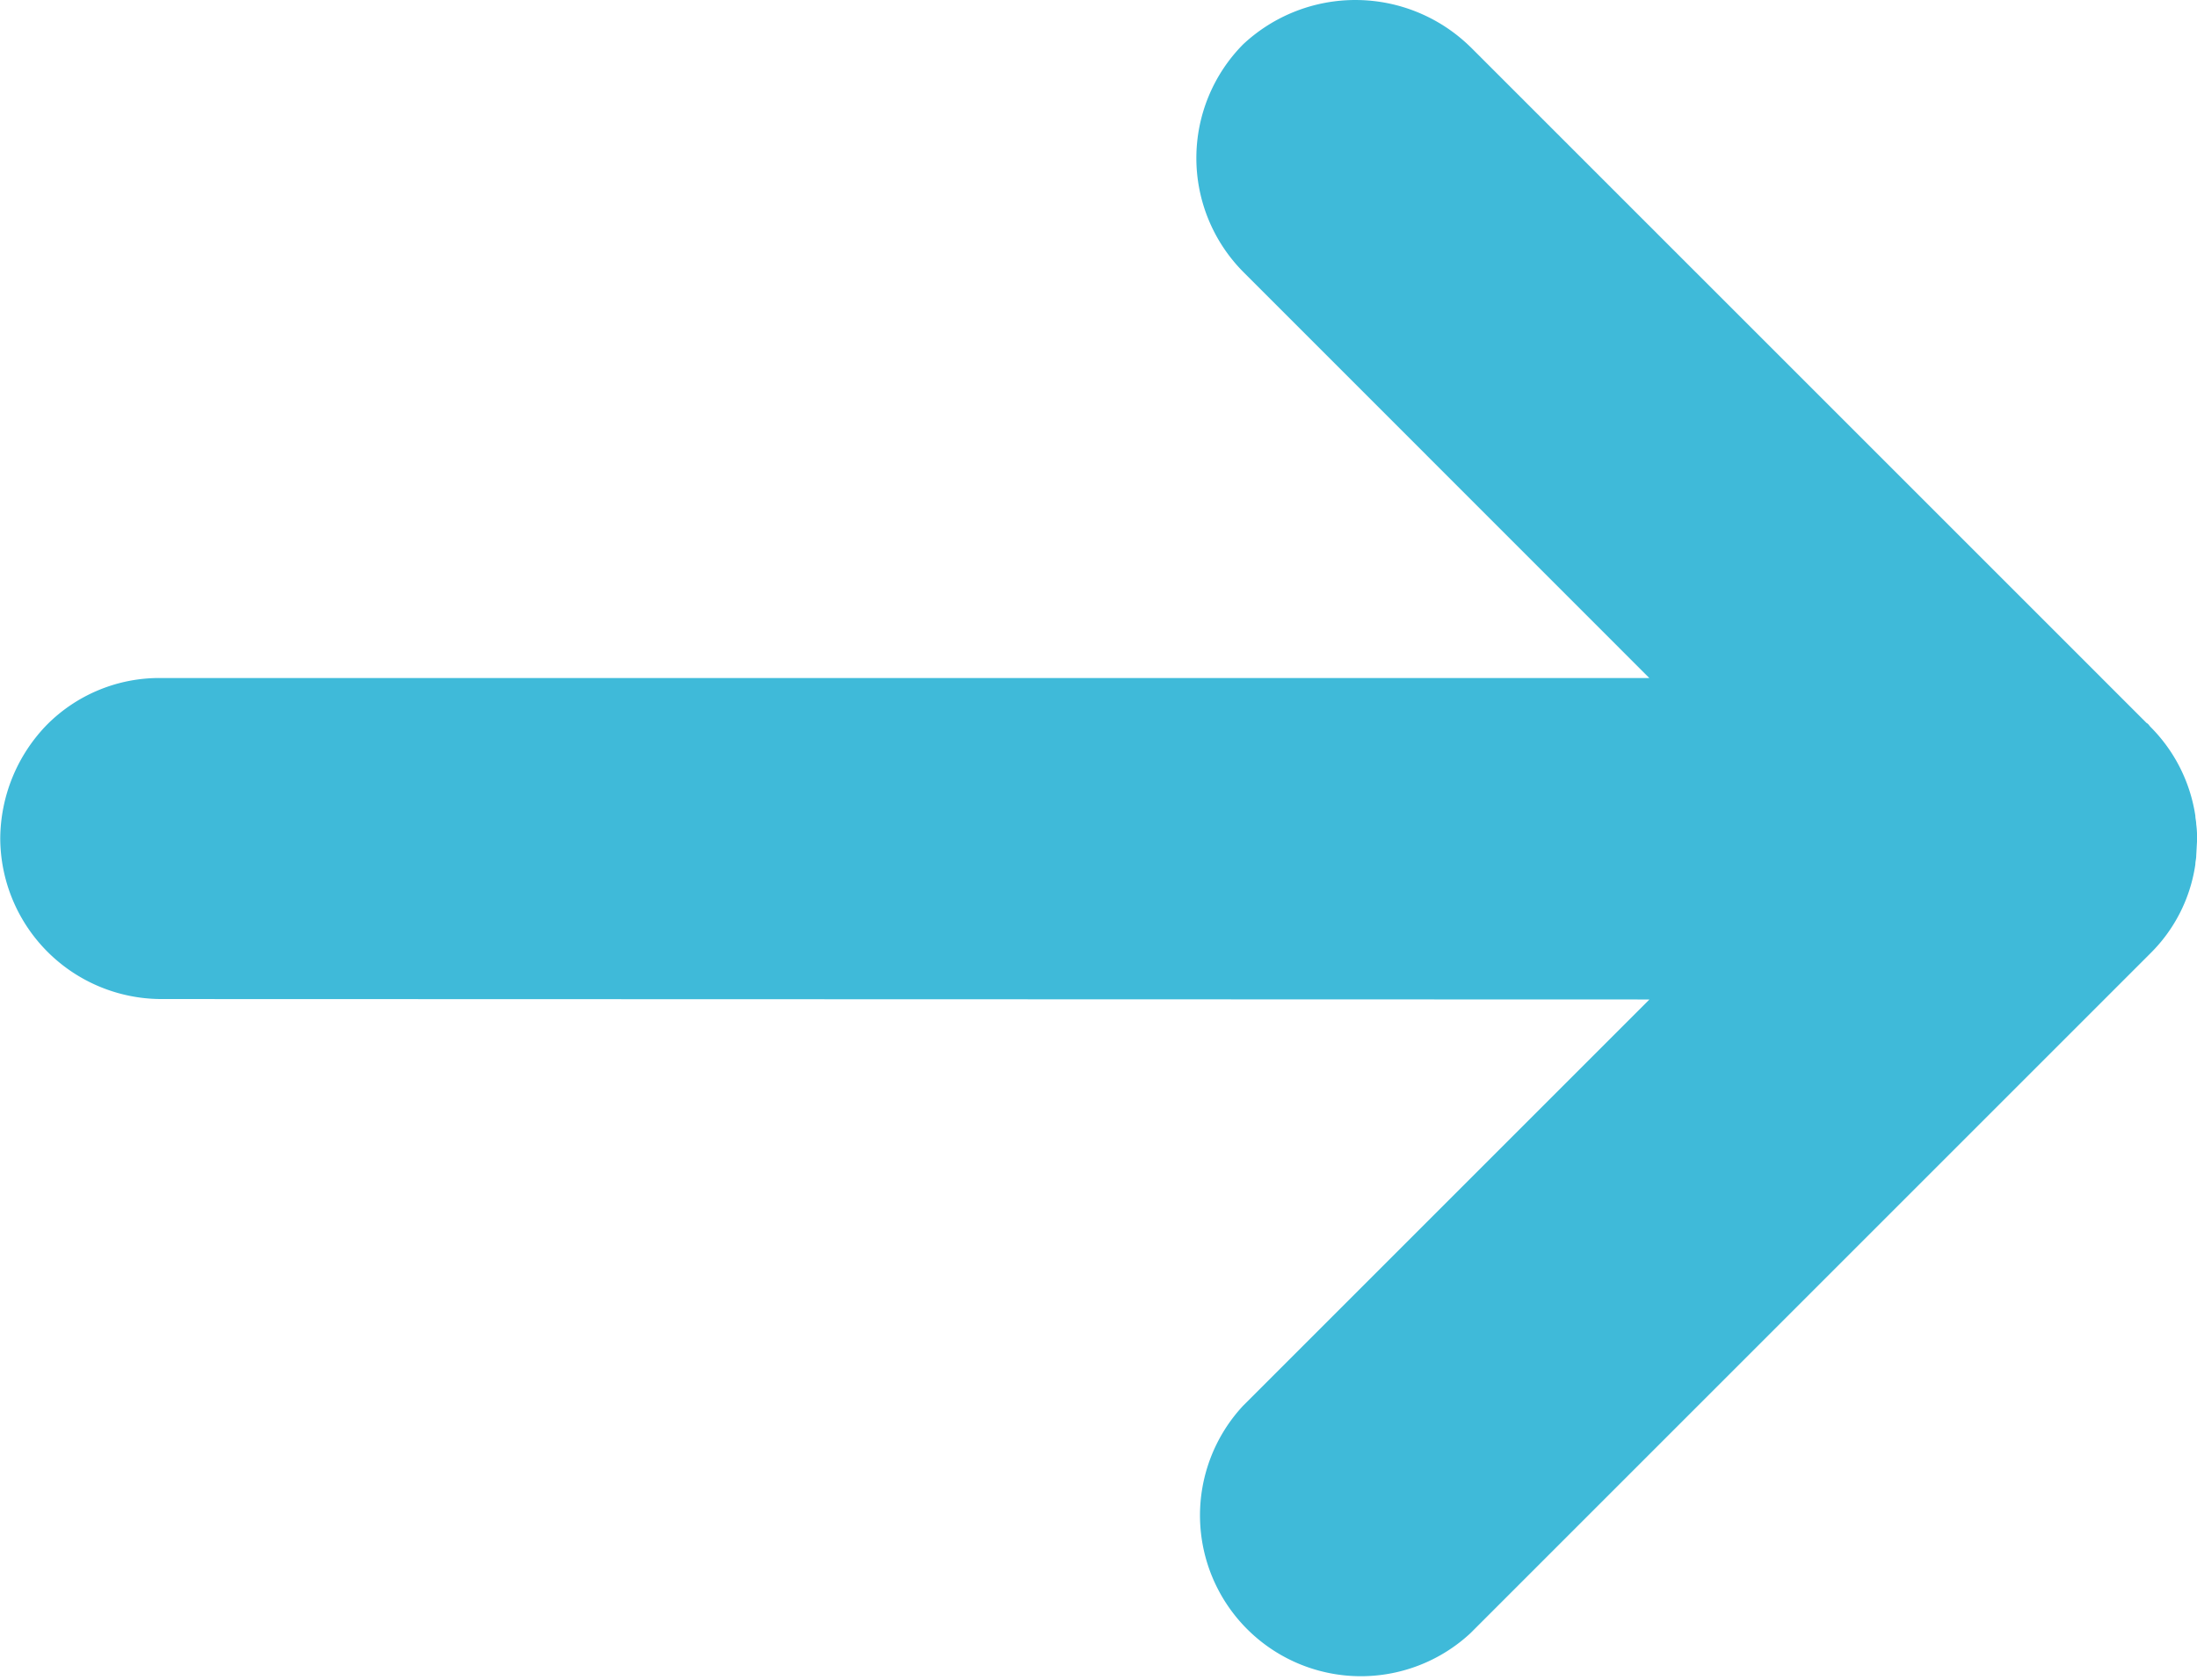 <svg xmlns="http://www.w3.org/2000/svg" width="35.745" height="27.337" viewBox="0 0 35.745 27.337"><g transform="translate(-5 26.378) rotate(-90)"><path d="M53.688,34.3l-11,11c-.014.03-.044.044-.061.061a2.593,2.593,0,0,1-1.448.732c-.044,0-.089.014-.135.014a1.723,1.723,0,0,1-.268.014l-.254-.014c-.044,0-.089-.014-.135-.014a2.55,2.55,0,0,1-1.448-.732l-.061-.061-11-11a2.618,2.618,0,0,1,3.7-3.7l6.611,6.611.007-24.22a2.626,2.626,0,0,1,2.612-2.612,2.677,2.677,0,0,1,1.852.76,2.579,2.579,0,0,1,.76,1.852V37.209L50.031,30.6a2.631,2.631,0,0,1,3.7,0,2.673,2.673,0,0,1-.044,3.7Z" transform="translate(-28.075 -5.375)" fill="#3fbad9"/></g></svg>